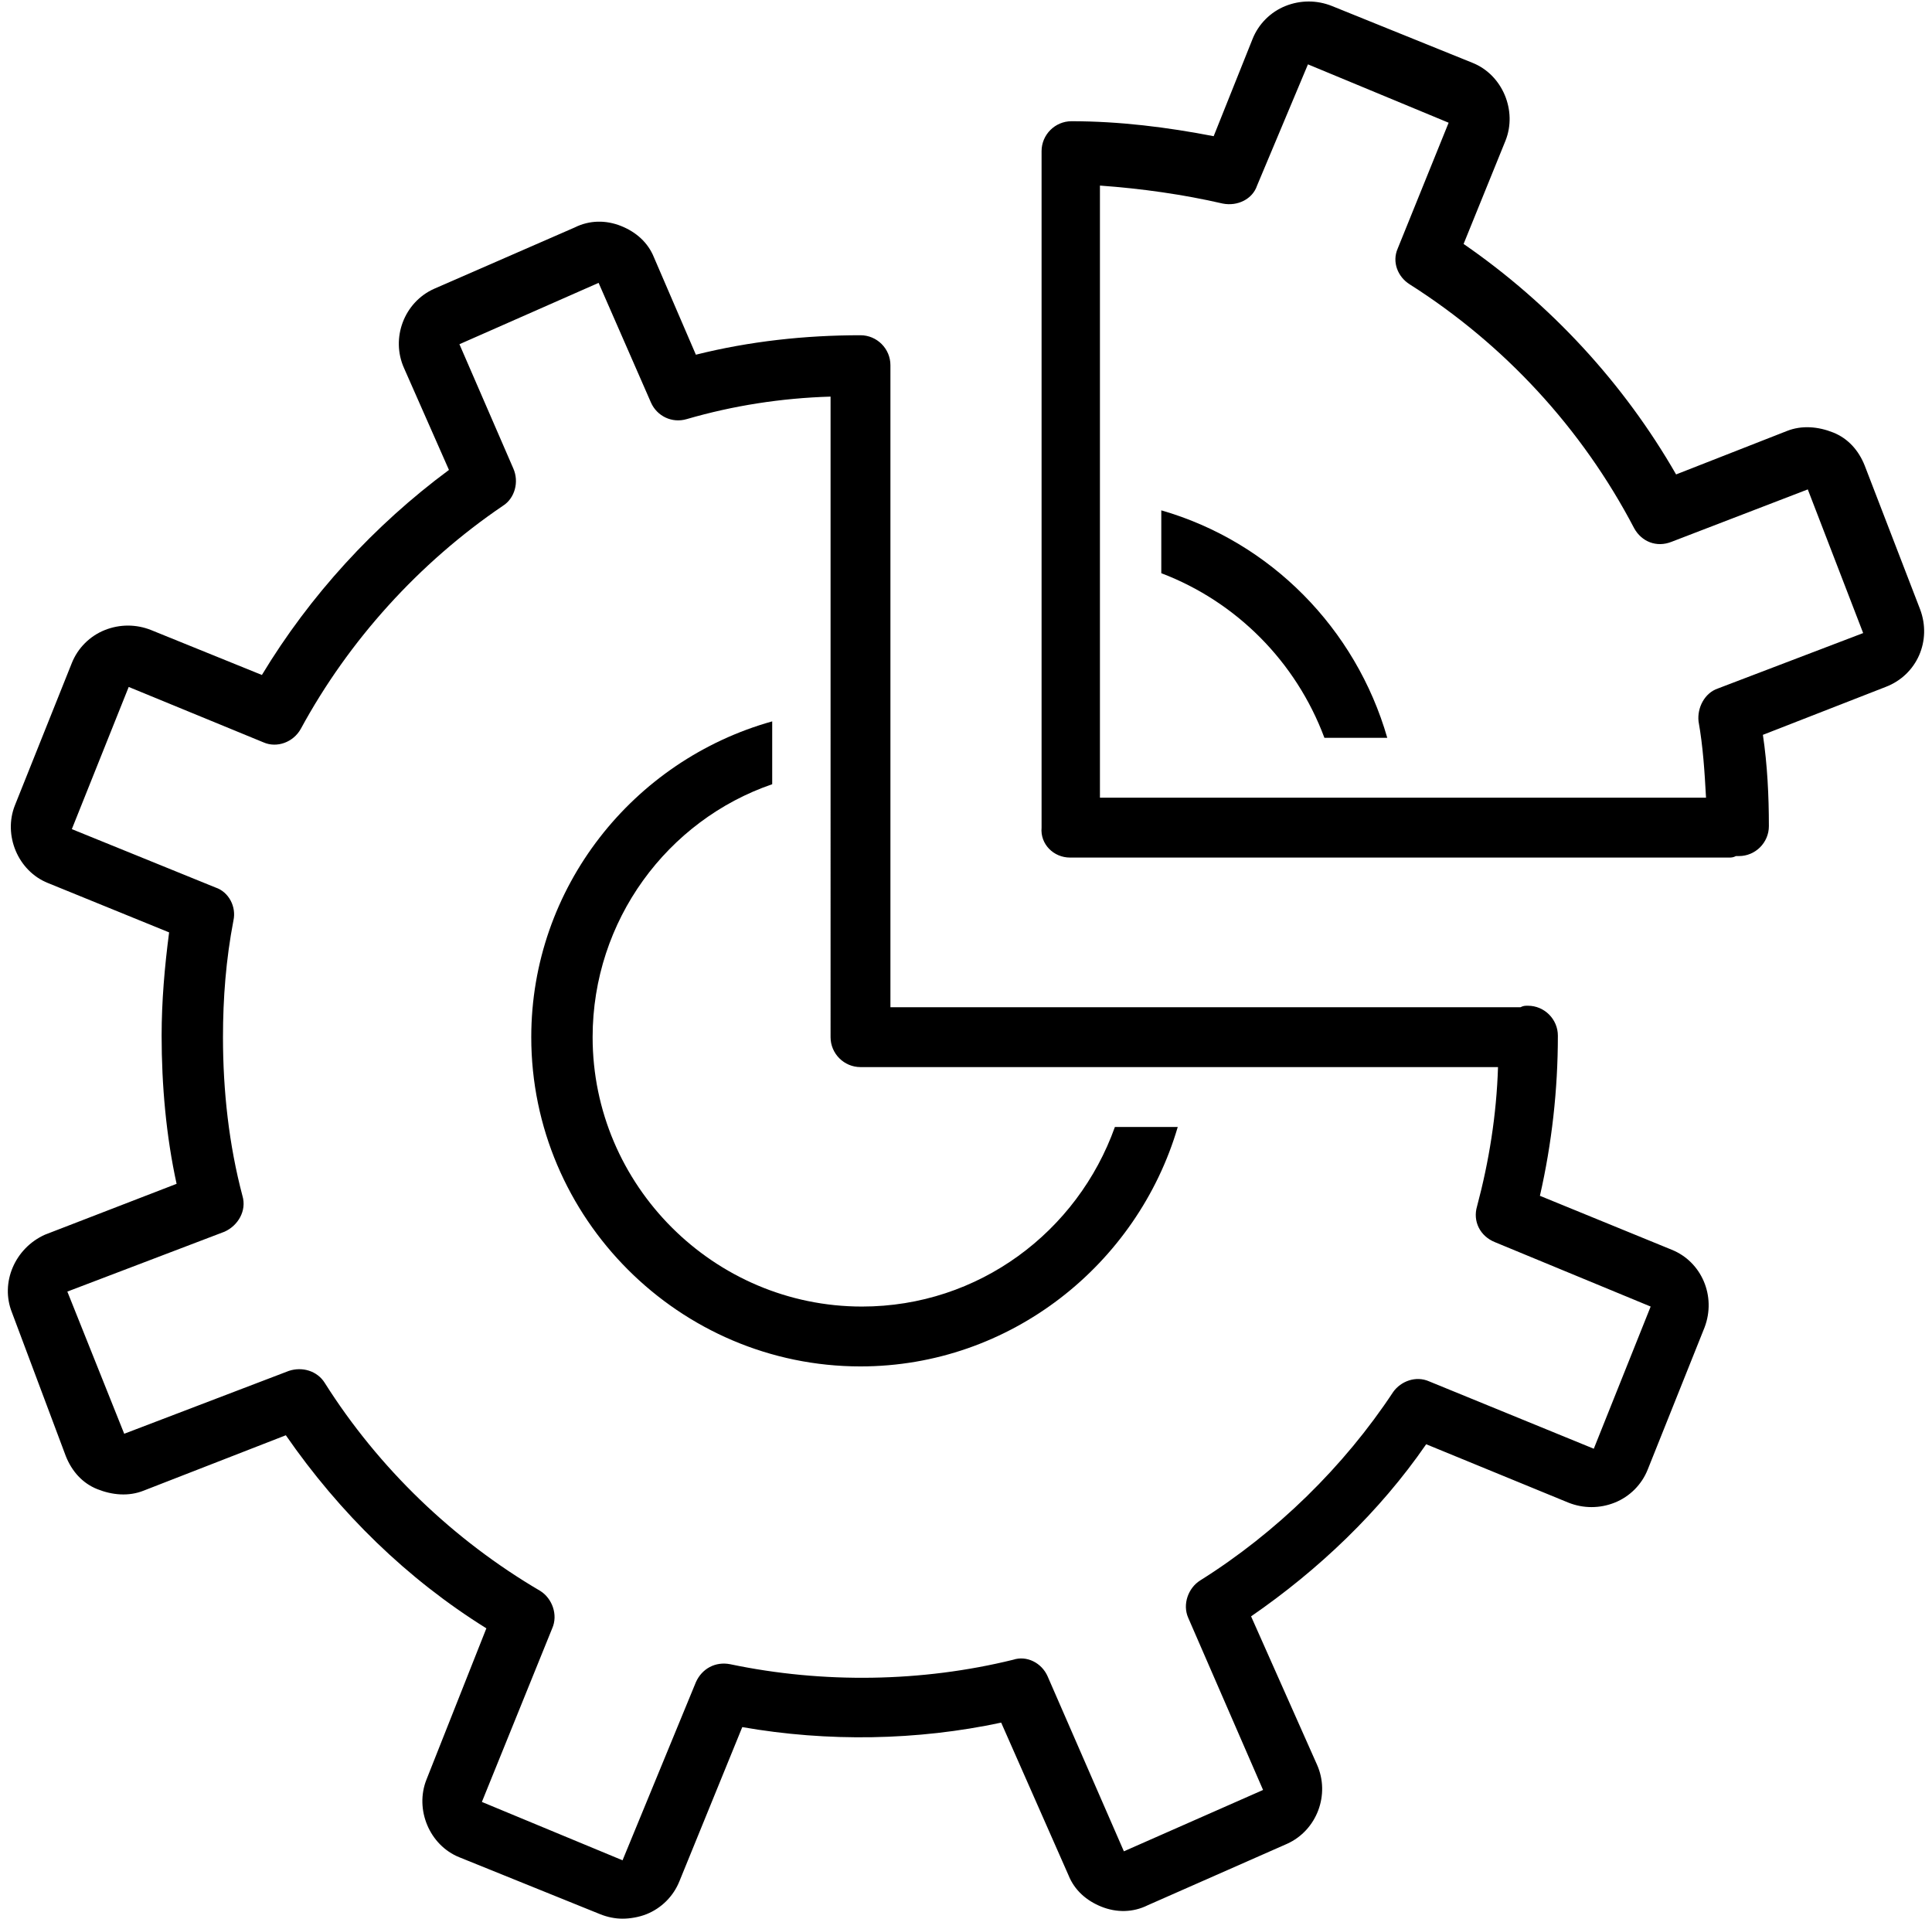 <?xml version="1.0" encoding="UTF-8"?><svg xmlns="http://www.w3.org/2000/svg" xmlns:xlink="http://www.w3.org/1999/xlink" height="128.2" preserveAspectRatio="xMidYMid meet" version="1.0" viewBox="-0.5 -0.3 129.1 128.2" width="129.1" zoomAndPan="magnify"><g id="change1_1"><path d="M88,49h4.2c-2.1-7.3-7.8-13.1-15.1-15.2v4.2C82.1,39.9,86.1,43.9,88,49z"/></g><g id="change1_2"><path d="M57,91c10,0,18.5-6.8,21.2-16h-4.2c-2.5,7-9.1,12-16.9,12c-9.9,0-18-8.1-18-18c0-7.8,5-14.5,12-16.9v-4.2 C41.8,50.5,35,59,35,69C35,81.1,44.9,91,57,91z"/></g><g id="change1_3"><path d="M0.3,87.4L3.9,97c0.4,1,1.1,1.8,2.1,2.2c1,0.4,2.1,0.5,3.1,0.1l9.5-3.7c3.6,5.2,8.1,9.6,13.4,12.9L28,118.6 c-0.8,2,0.2,4.4,2.2,5.2l9.4,3.8c0.5,0.2,1,0.3,1.5,0.3c0.5,0,1.1-0.1,1.6-0.3c1-0.4,1.8-1.2,2.2-2.2l4.2-10.3 c5.7,1,11.7,0.9,17.3-0.3l4.5,10.2c0.4,1,1.2,1.7,2.2,2.1c1,0.4,2.1,0.4,3.1-0.1l9.3-4.1c2-0.9,2.9-3.3,2-5.3l-4.4-9.9 c4.5-3.1,8.6-7,11.7-11.5l9.5,3.9c1,0.4,2.1,0.4,3.1,0c1-0.4,1.8-1.2,2.2-2.2l3.8-9.5c0.8-2.1-0.2-4.4-2.2-5.2l-8.8-3.6 c0.8-3.5,1.2-7.1,1.2-10.7c0-1.1-0.9-2-2-2c-0.2,0-0.3,0-0.5,0.1c-0.1,0-0.1,0-0.2,0H59V24.1c0,0,0,0,0,0c0,0,0,0,0,0 c0-1.1-0.9-2-2-2c-3.7,0-7.4,0.4-11,1.3l-2.8-6.5c-0.4-1-1.2-1.7-2.2-2.1c-1-0.4-2.1-0.4-3.1,0.1L28.5,19c-2,0.9-2.9,3.3-2,5.3 l3,6.8c-5,3.7-9.3,8.4-12.5,13.7l-7.4-3c-1-0.4-2.1-0.4-3.1,0c-1,0.4-1.8,1.2-2.2,2.2l-3.8,9.5c-0.8,2,0.2,4.4,2.2,5.2l8.1,3.3 c-0.3,2.3-0.5,4.6-0.5,6.9c0,3.3,0.3,6.7,1,9.9l-8.8,3.4C0.5,83.1-0.5,85.4,0.3,87.4z M14.5,82c0.9-0.4,1.5-1.4,1.2-2.4 c-0.9-3.4-1.3-7-1.3-10.6c0-2.6,0.2-5.2,0.7-7.8c0.2-0.9-0.3-1.9-1.2-2.2l-9.6-3.9l3.8-9.5l9,3.7c0.9,0.4,2,0,2.5-0.9 c3.2-5.9,7.9-11.1,13.5-14.9c0.8-0.5,1.1-1.6,0.7-2.5l-3.6-8.3l9.3-4.1l3.5,8c0.4,0.9,1.4,1.4,2.4,1.1c3.1-0.9,6.3-1.4,9.6-1.5V69 c0,1.1,0.9,2,2,2h42.6c-0.1,3.2-0.6,6.3-1.4,9.3c-0.3,1,0.2,2,1.2,2.4l10.4,4.3l-3.8,9.5l-11-4.5c-0.9-0.4-1.9,0-2.4,0.7 c-3.3,5-7.8,9.4-12.9,12.6c-0.8,0.5-1.2,1.6-0.8,2.5l5,11.5l-9.3,4.1l-5.1-11.7c-0.4-0.9-1.4-1.4-2.3-1.1 c-6.1,1.5-12.7,1.6-18.9,0.3c-1-0.2-1.9,0.3-2.3,1.2L41.1,124l-9.4-3.9l4.7-11.6c0.4-0.9,0-2-0.8-2.5c-5.8-3.4-10.8-8.2-14.4-13.9 c-0.5-0.8-1.5-1.1-2.4-0.8l-11,4.2L4,86L14.5,82z"/></g><g id="change1_4"><path d="M71,57h44c0.2,0,0.3,0,0.5-0.1c0.1,0,0.1,0,0.2,0c1.1,0,2-0.9,2-2c0-2-0.1-4.1-0.4-6.1l8.2-3.2c2.1-0.8,3.1-3.1,2.3-5.2 l-3.7-9.6c-0.4-1-1.1-1.8-2.1-2.2c-1-0.4-2.1-0.5-3.1-0.1l-7.4,2.9c-3.5-6.1-8.4-11.4-14.2-15.4l2.8-6.9c0.8-2-0.2-4.4-2.2-5.2 l-9.4-3.8c-1-0.4-2.1-0.4-3.1,0c-1,0.4-1.8,1.2-2.2,2.2l-2.6,6.5c-3.1-0.6-6.3-1-9.5-1c-1.1,0-2,0.9-2,2c0,0,0,0,0,0c0,0,0,0,0,0V55 C69,56.1,69.9,57,71,57z M81.2,13.3c1,0.2,2-0.3,2.3-1.2L86.9,4l9.4,3.9l-3.4,8.4c-0.4,0.9,0,1.9,0.8,2.4c6.3,4,11.5,9.6,15,16.3 c0.5,0.9,1.5,1.3,2.5,0.9l9.1-3.5L124,42l-9.7,3.7c-0.9,0.3-1.4,1.3-1.3,2.2c0.3,1.7,0.4,3.3,0.5,5.1H73V12.1 C75.8,12.3,78.6,12.7,81.2,13.3z"/></g></svg>